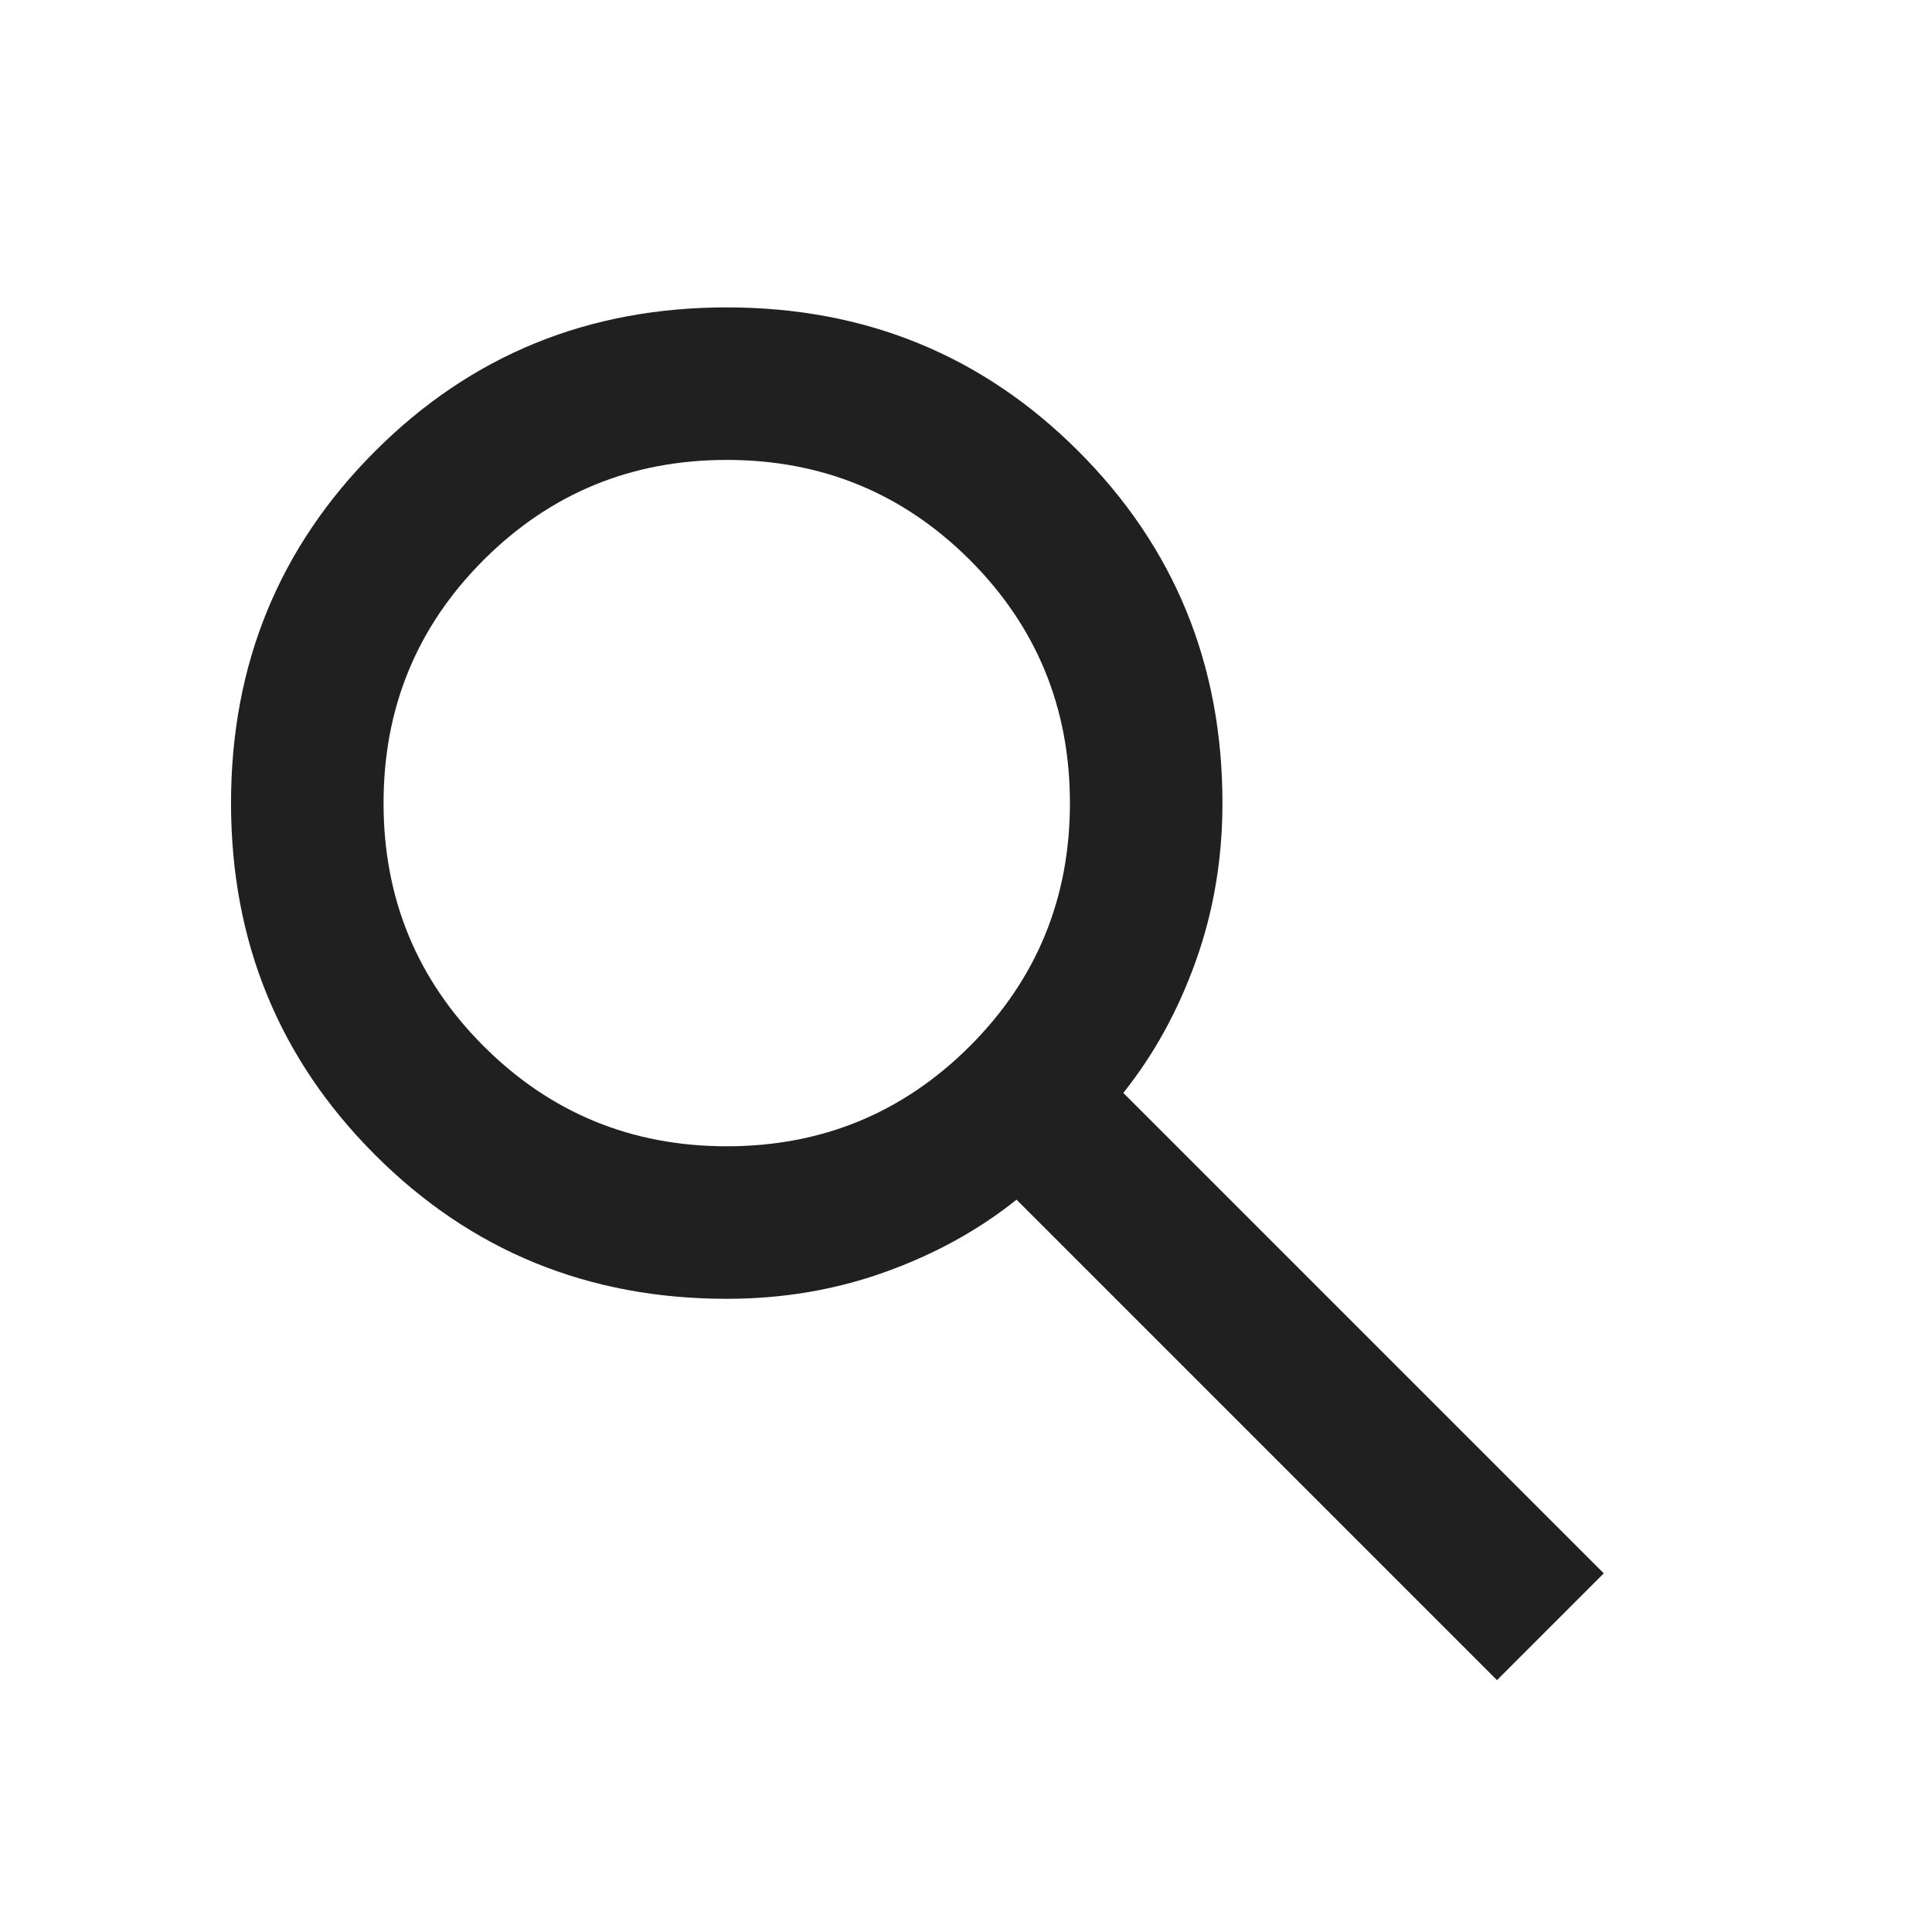 <?xml version="1.0" encoding="UTF-8"?> <svg xmlns="http://www.w3.org/2000/svg" width="19" height="19" viewBox="0 0 19 19" fill="none"><mask id="mask0_1952_359" style="mask-type:alpha" maskUnits="userSpaceOnUse" x="0" y="0" width="19" height="19"><rect x="0.022" y="0.773" width="18" height="18" fill="#D9D9D9"></rect></mask><g mask="url(#mask0_1952_359)"><path d="M14.722 16.523L9.997 11.798C9.622 12.098 9.191 12.335 8.703 12.51C8.216 12.685 7.697 12.773 7.147 12.773C5.784 12.773 4.631 12.301 3.688 11.357C2.744 10.413 2.272 9.26 2.272 7.898C2.272 6.535 2.744 5.382 3.688 4.438C4.631 3.494 5.784 3.023 7.147 3.023C8.509 3.023 9.663 3.494 10.606 4.438C11.55 5.382 12.022 6.535 12.022 7.898C12.022 8.448 11.934 8.966 11.759 9.454C11.585 9.941 11.347 10.373 11.047 10.748L15.772 15.473L14.722 16.523ZM7.147 11.273C8.084 11.273 8.881 10.944 9.538 10.288C10.194 9.632 10.522 8.835 10.522 7.898C10.522 6.96 10.194 6.163 9.538 5.507C8.881 4.851 8.084 4.523 7.147 4.523C6.209 4.523 5.413 4.851 4.756 5.507C4.1 6.163 3.772 6.96 3.772 7.898C3.772 8.835 4.1 9.632 4.756 10.288C5.413 10.944 6.209 11.273 7.147 11.273Z" fill="#202020"></path></g></svg> 